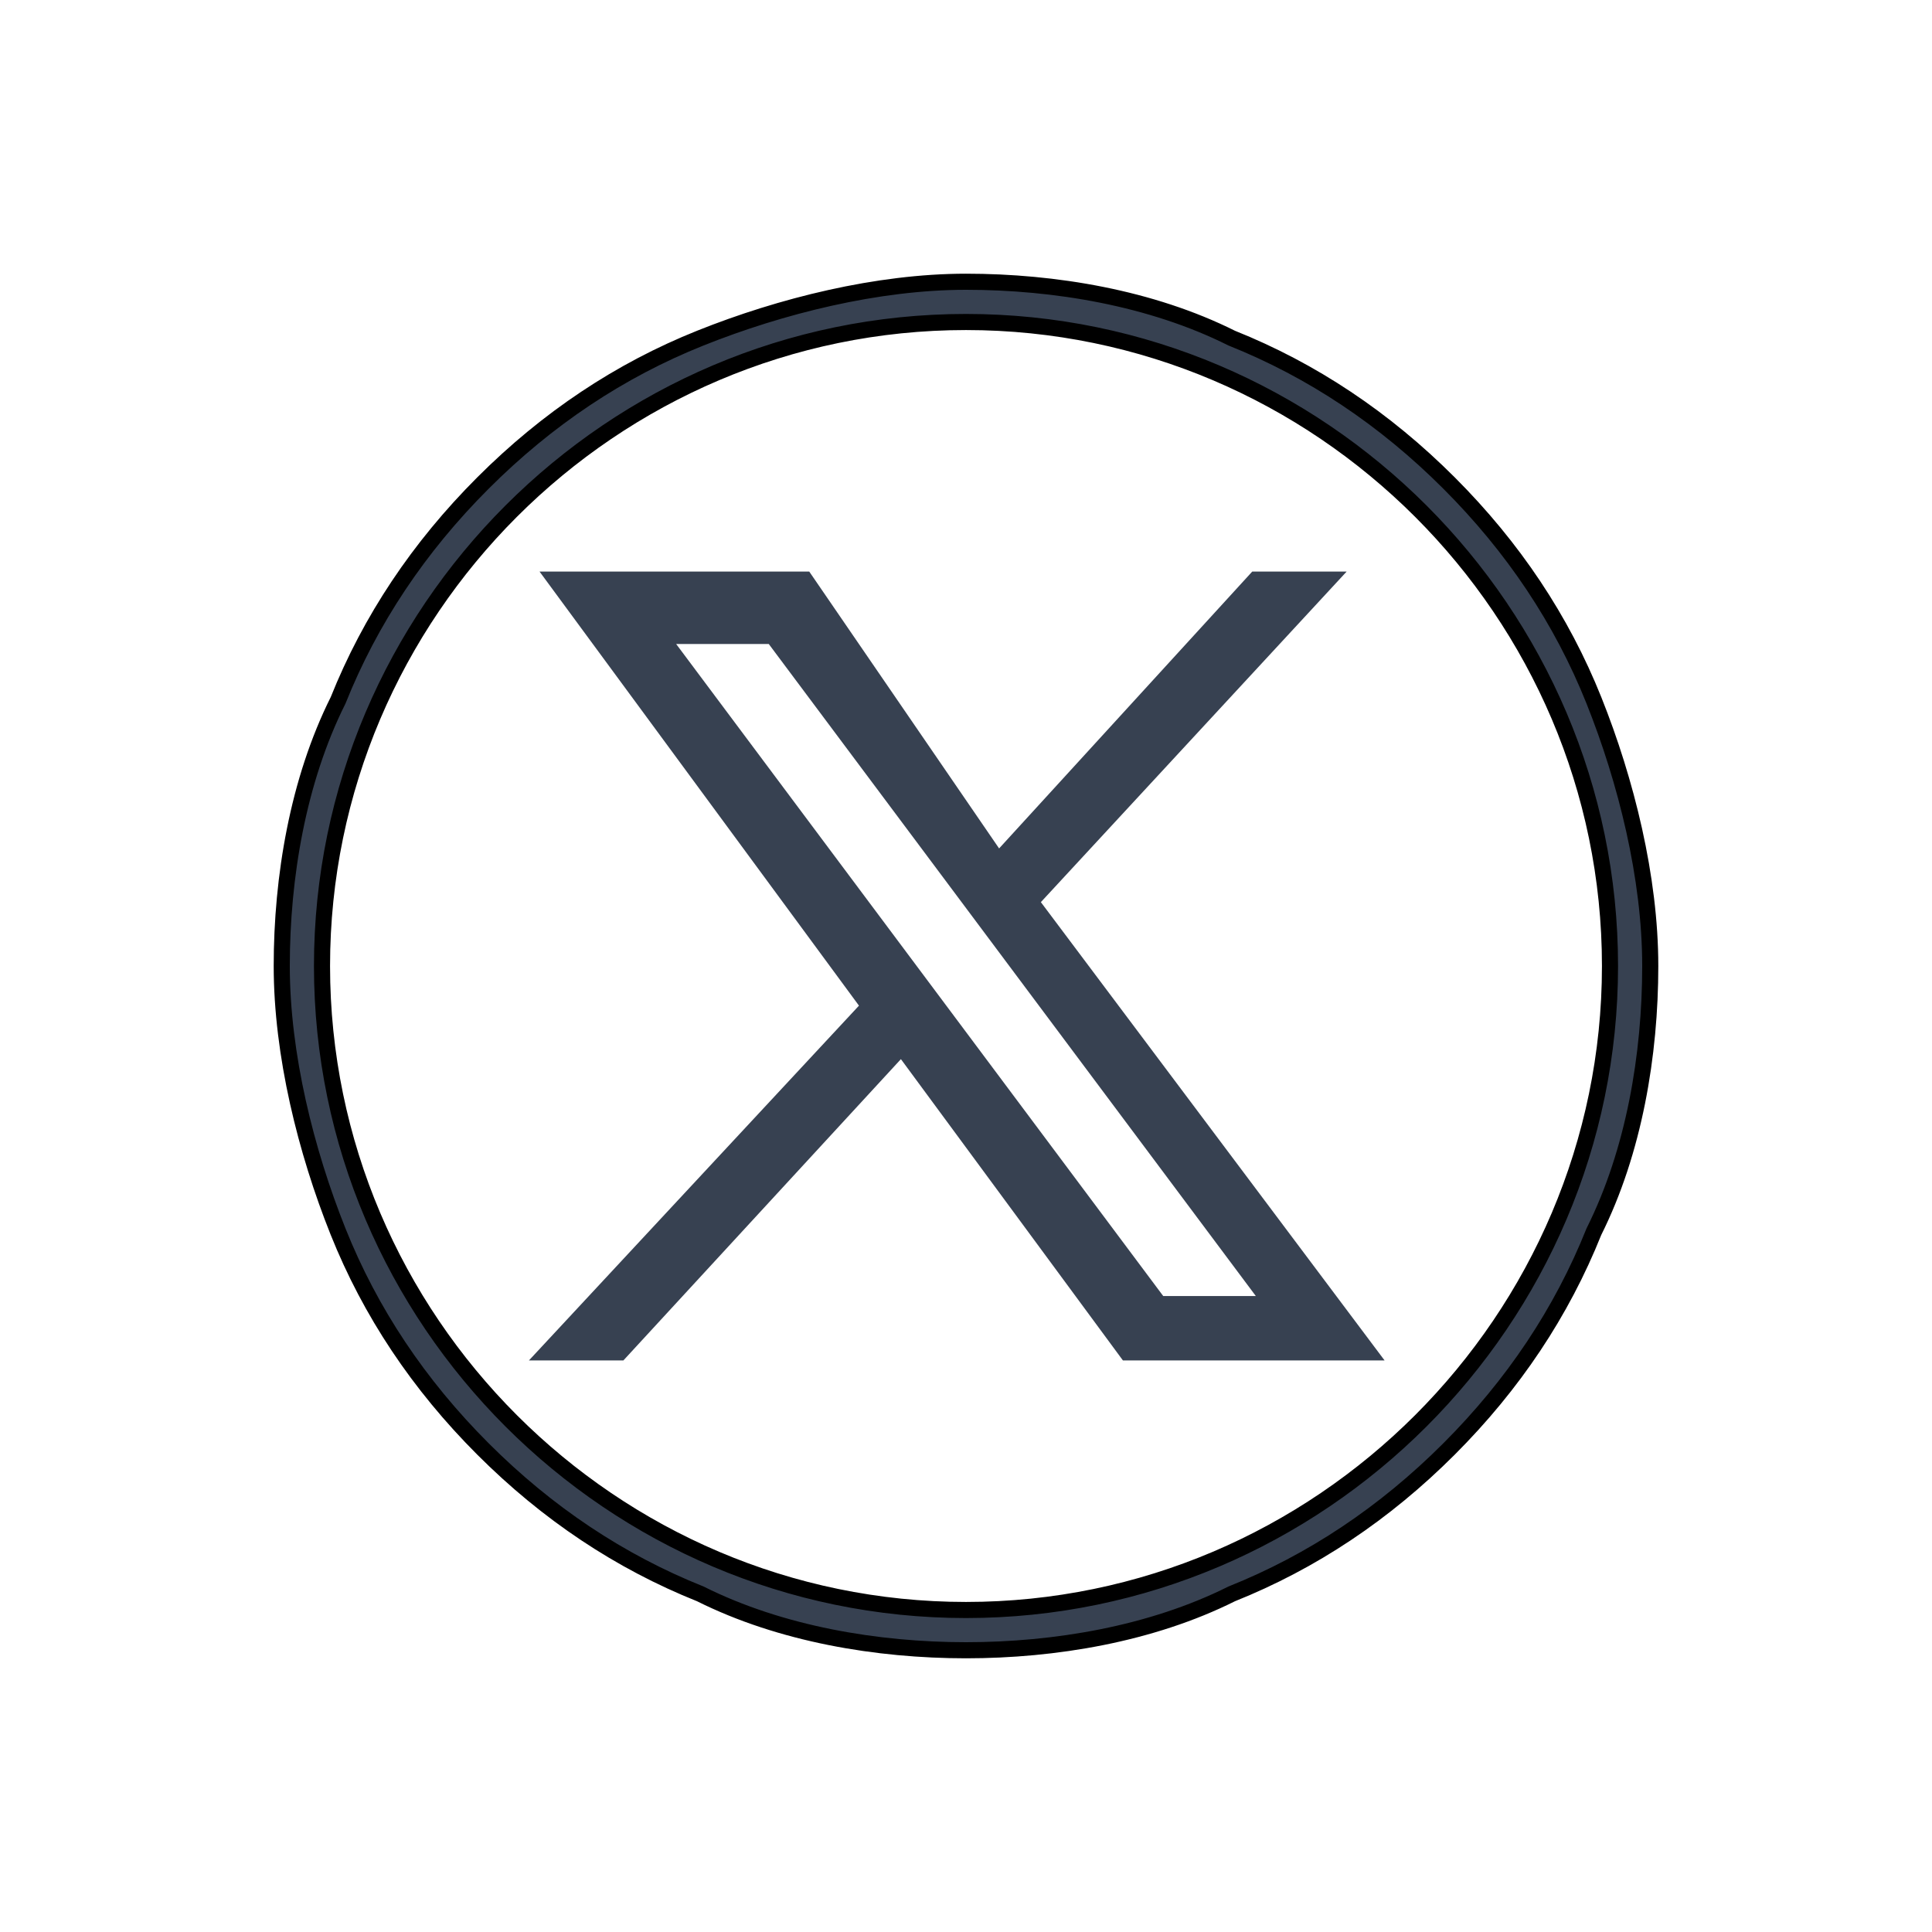 <?xml version="1.0" encoding="UTF-8" standalone="no"?>
<svg
   xmlns:osb="http://www.openswatchbook.org/uri/2009/osb"
   xmlns:dc="http://purl.org/dc/elements/1.1/"
   xmlns:cc="http://creativecommons.org/ns#"
   xmlns:rdf="http://www.w3.org/1999/02/22-rdf-syntax-ns#"
   xmlns:svg="http://www.w3.org/2000/svg"
   xmlns="http://www.w3.org/2000/svg"
   xmlns:sodipodi="http://sodipodi.sourceforge.net/DTD/sodipodi-0.dtd"
   xmlns:inkscape="http://www.inkscape.org/namespaces/inkscape"
   xml:space="preserve"
   id="Layer_1"
   x="0"
   y="0"
   style="enable-background:new 0 0 24 24"
   version="1.1"
   viewBox="0 0 24 24"
   sodipodi:docname="x-widestroke-gray.svg"
   inkscape:version="0.92.4 (5da689c313, 2019-01-14)"><defs
     id="defs11"><linearGradient
       id="linearGradient4525"
       osb:paint="solid"><stop
         style="stop-color:#000000;stop-opacity:1;"
         offset="0"
         id="stop4523" /></linearGradient></defs><sodipodi:namedview
     pagecolor="#ffffff"
     bordercolor="#666666"
     borderopacity="1"
     objecttolerance="10"
     gridtolerance="10"
     guidetolerance="10"
     inkscape:pageopacity="0"
     inkscape:pageshadow="2"
     inkscape:window-width="1558"
     inkscape:window-height="952"
     id="namedview9"
     showgrid="false"
     inkscape:zoom="111.25147"
     inkscape:cx="13.868782"
     inkscape:cy="10.191144"
     inkscape:window-x="311"
     inkscape:window-y="42"
     inkscape:window-maximized="0"
     inkscape:current-layer="Layer_1" /><style
     id="style2">.st0{fill:#374151}</style><path
     d="M12 20.5c-1.1 0-2.3-.2-3.3-.7-1-.4-1.9-1-2.7-1.8-.8-.8-1.4-1.7-1.8-2.7-.4-1-.7-2.2-.7-3.3 0-1.1.2-2.3.7-3.3.4-1 1-1.9 1.8-2.7.8-.8 1.7-1.4 2.7-1.8 1-.4 2.2-.7 3.3-.7 1.1 0 2.3.2 3.3.7 1 .4 1.9 1 2.7 1.8.8.8 1.4 1.7 1.8 2.7.4 1 .7 2.2.7 3.3 0 1.1-.2 2.3-.7 3.3-.4 1-1 1.9-1.8 2.7-.8.8-1.7 1.4-2.7 1.8-1 .5-2.2.7-3.3.7zM12 4c-4.4 0-8 3.6-8 8s3.6 8 8 8 8-3.6 8-8-3.6-8-8-8z"
     class="st0"
     id="path4"
     style="stroke:#000000;stroke-opacity:1;stroke-width:0.2;stroke-miterlimit:4;stroke-dasharray:none" /><path
     d="m6.9 7.2 3.9 5.3-4 4.3h.9l3.5-3.8 2.8 3.8h3l-4.2-5.6 3.7-4h-.9l-3.2 3.5L10 7.2H6.9zm1.3.7h1.4l6.2 8.3h-1.4L8.2 7.9z"
     class="st0"
     id="path6"
     style="stroke:#374151;stroke-opacity:1;stroke-width:0.2;stroke-miterlimit:4;stroke-dasharray:none;fill:#374151;fill-opacity:1" /></svg>